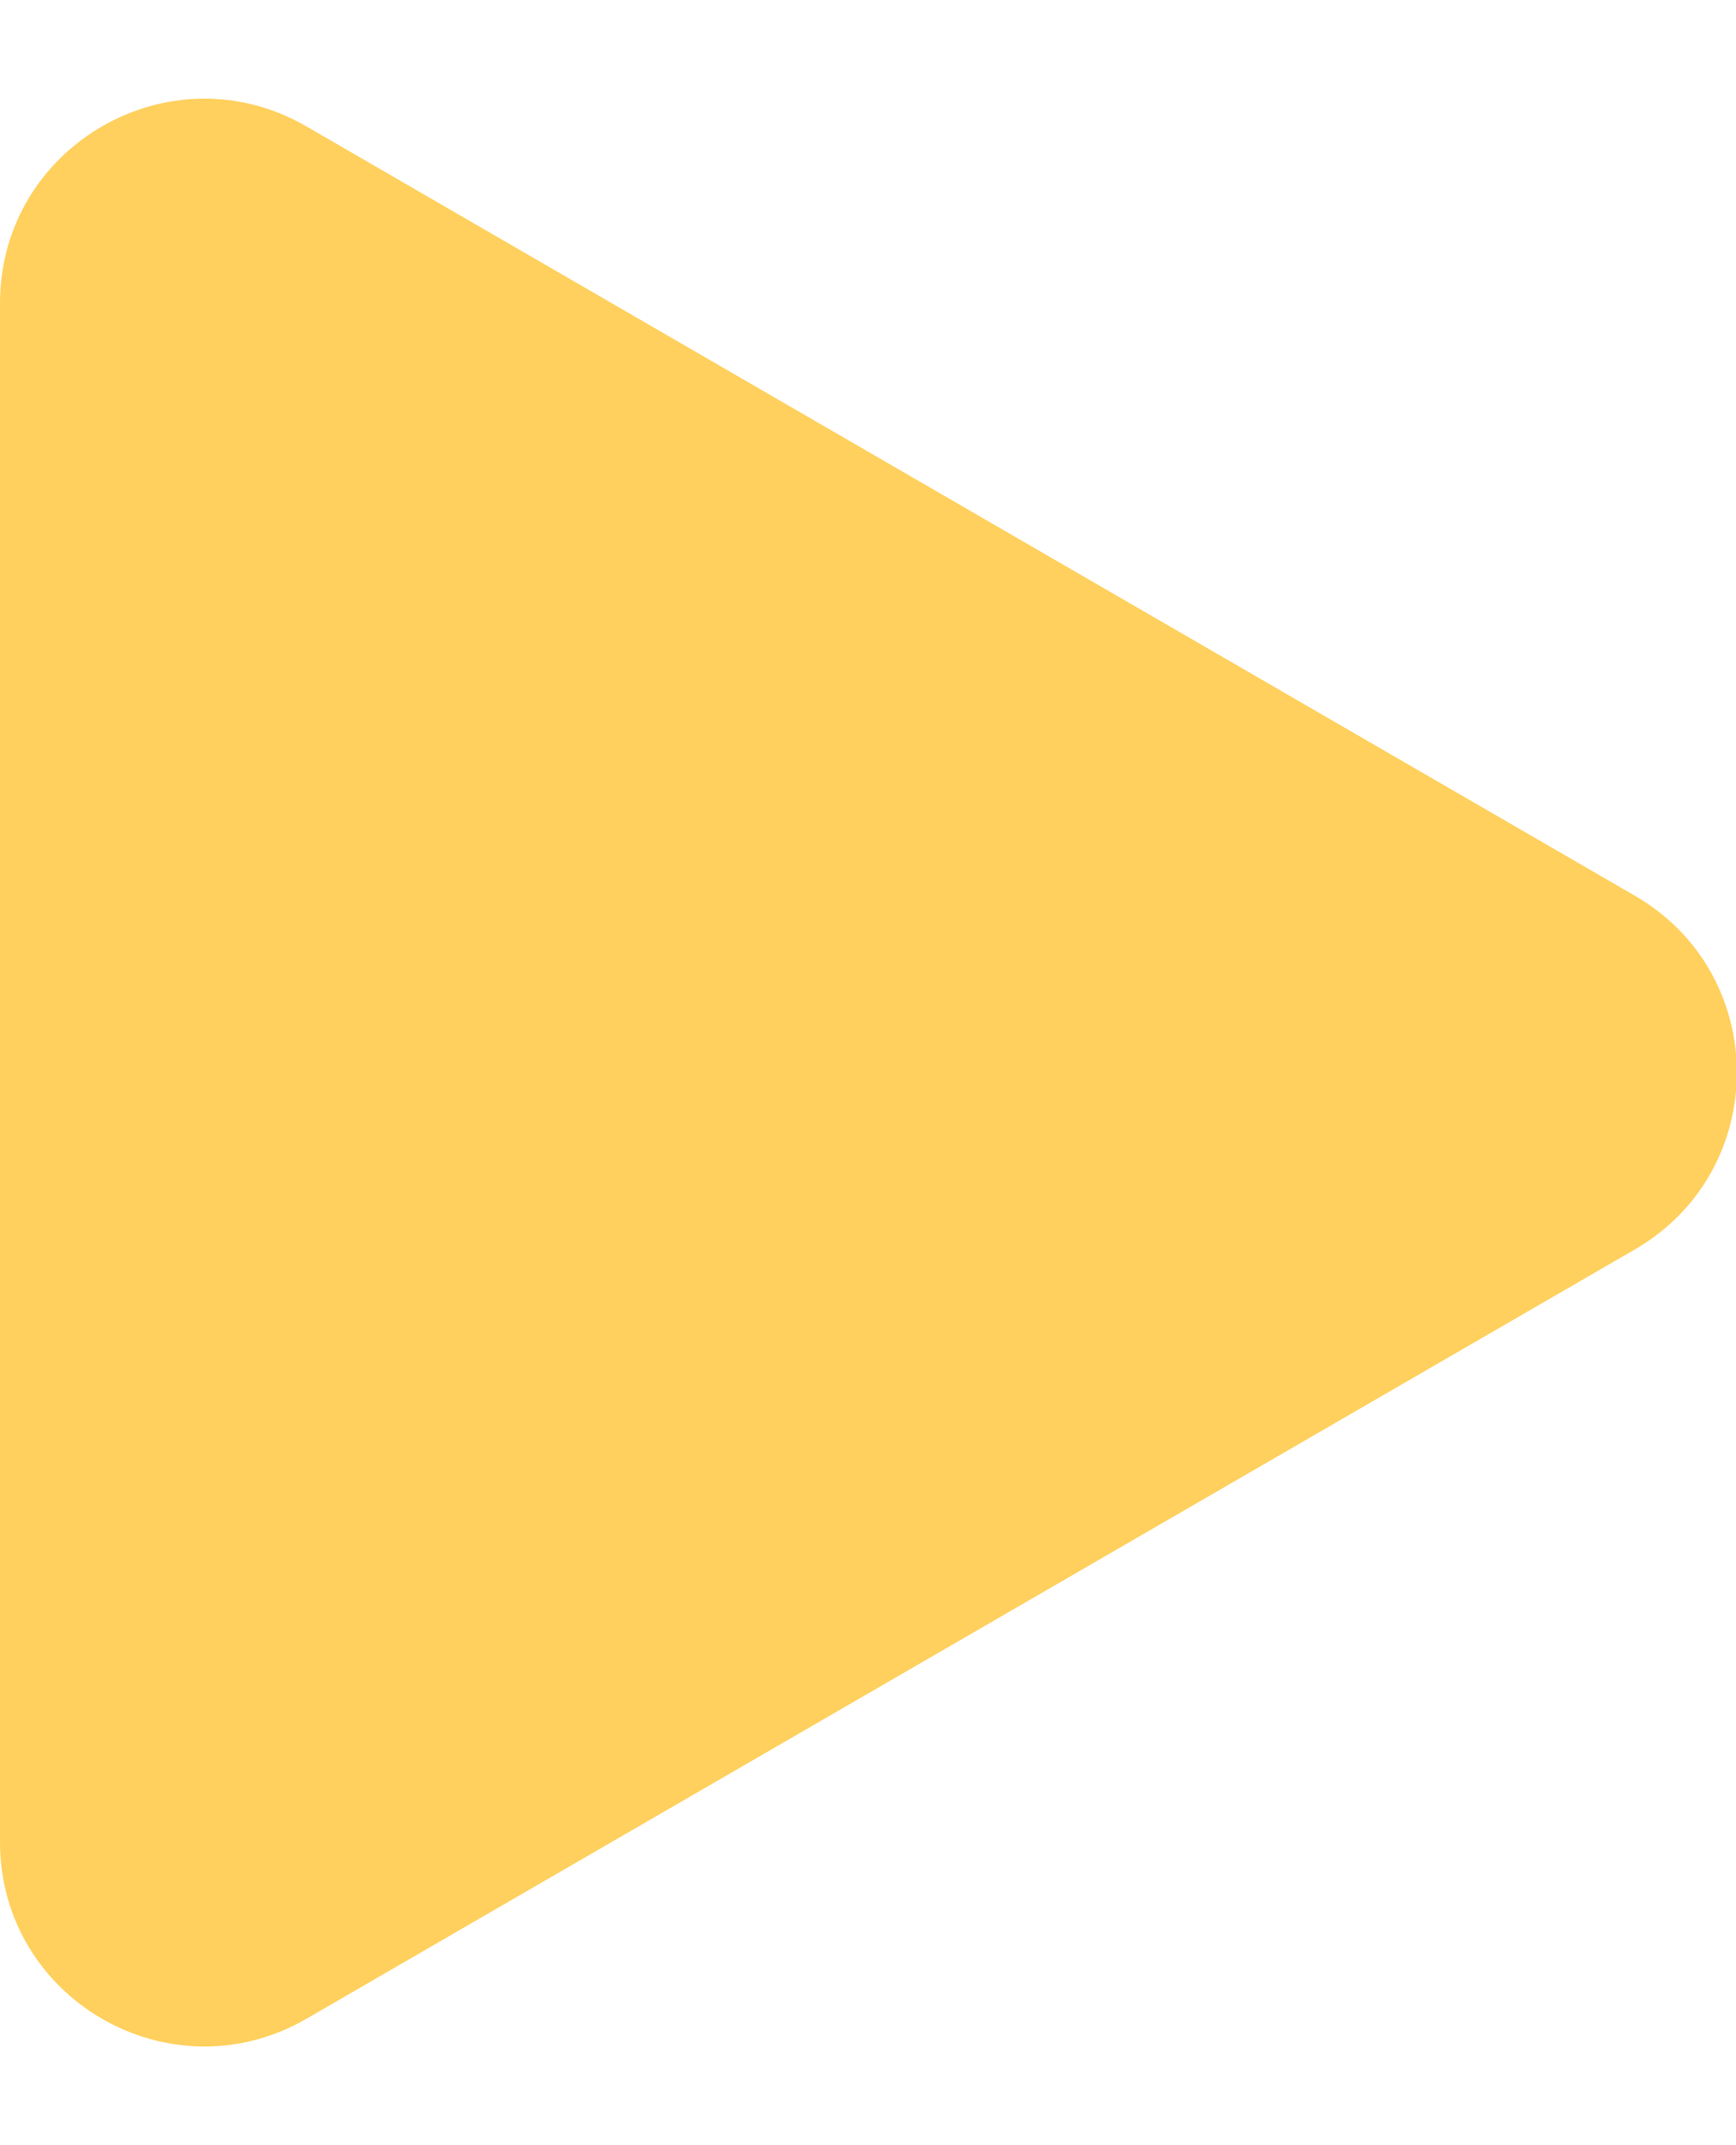<svg width="17" height="21" viewBox="0 0 17 21" fill="none" xmlns="http://www.w3.org/2000/svg">
<path d="M16.01 8.769C17.341 9.539 17.341 11.46 16.01 12.231L3.002 19.762C1.669 20.534 1.02998e-06 19.572 1.09733e-06 18.031L1.75572e-06 2.969C1.82306e-06 1.428 1.669 0.466 3.002 1.238L16.01 8.769Z" fill="#FFC027" fill-opacity="0.75"/>
</svg>
